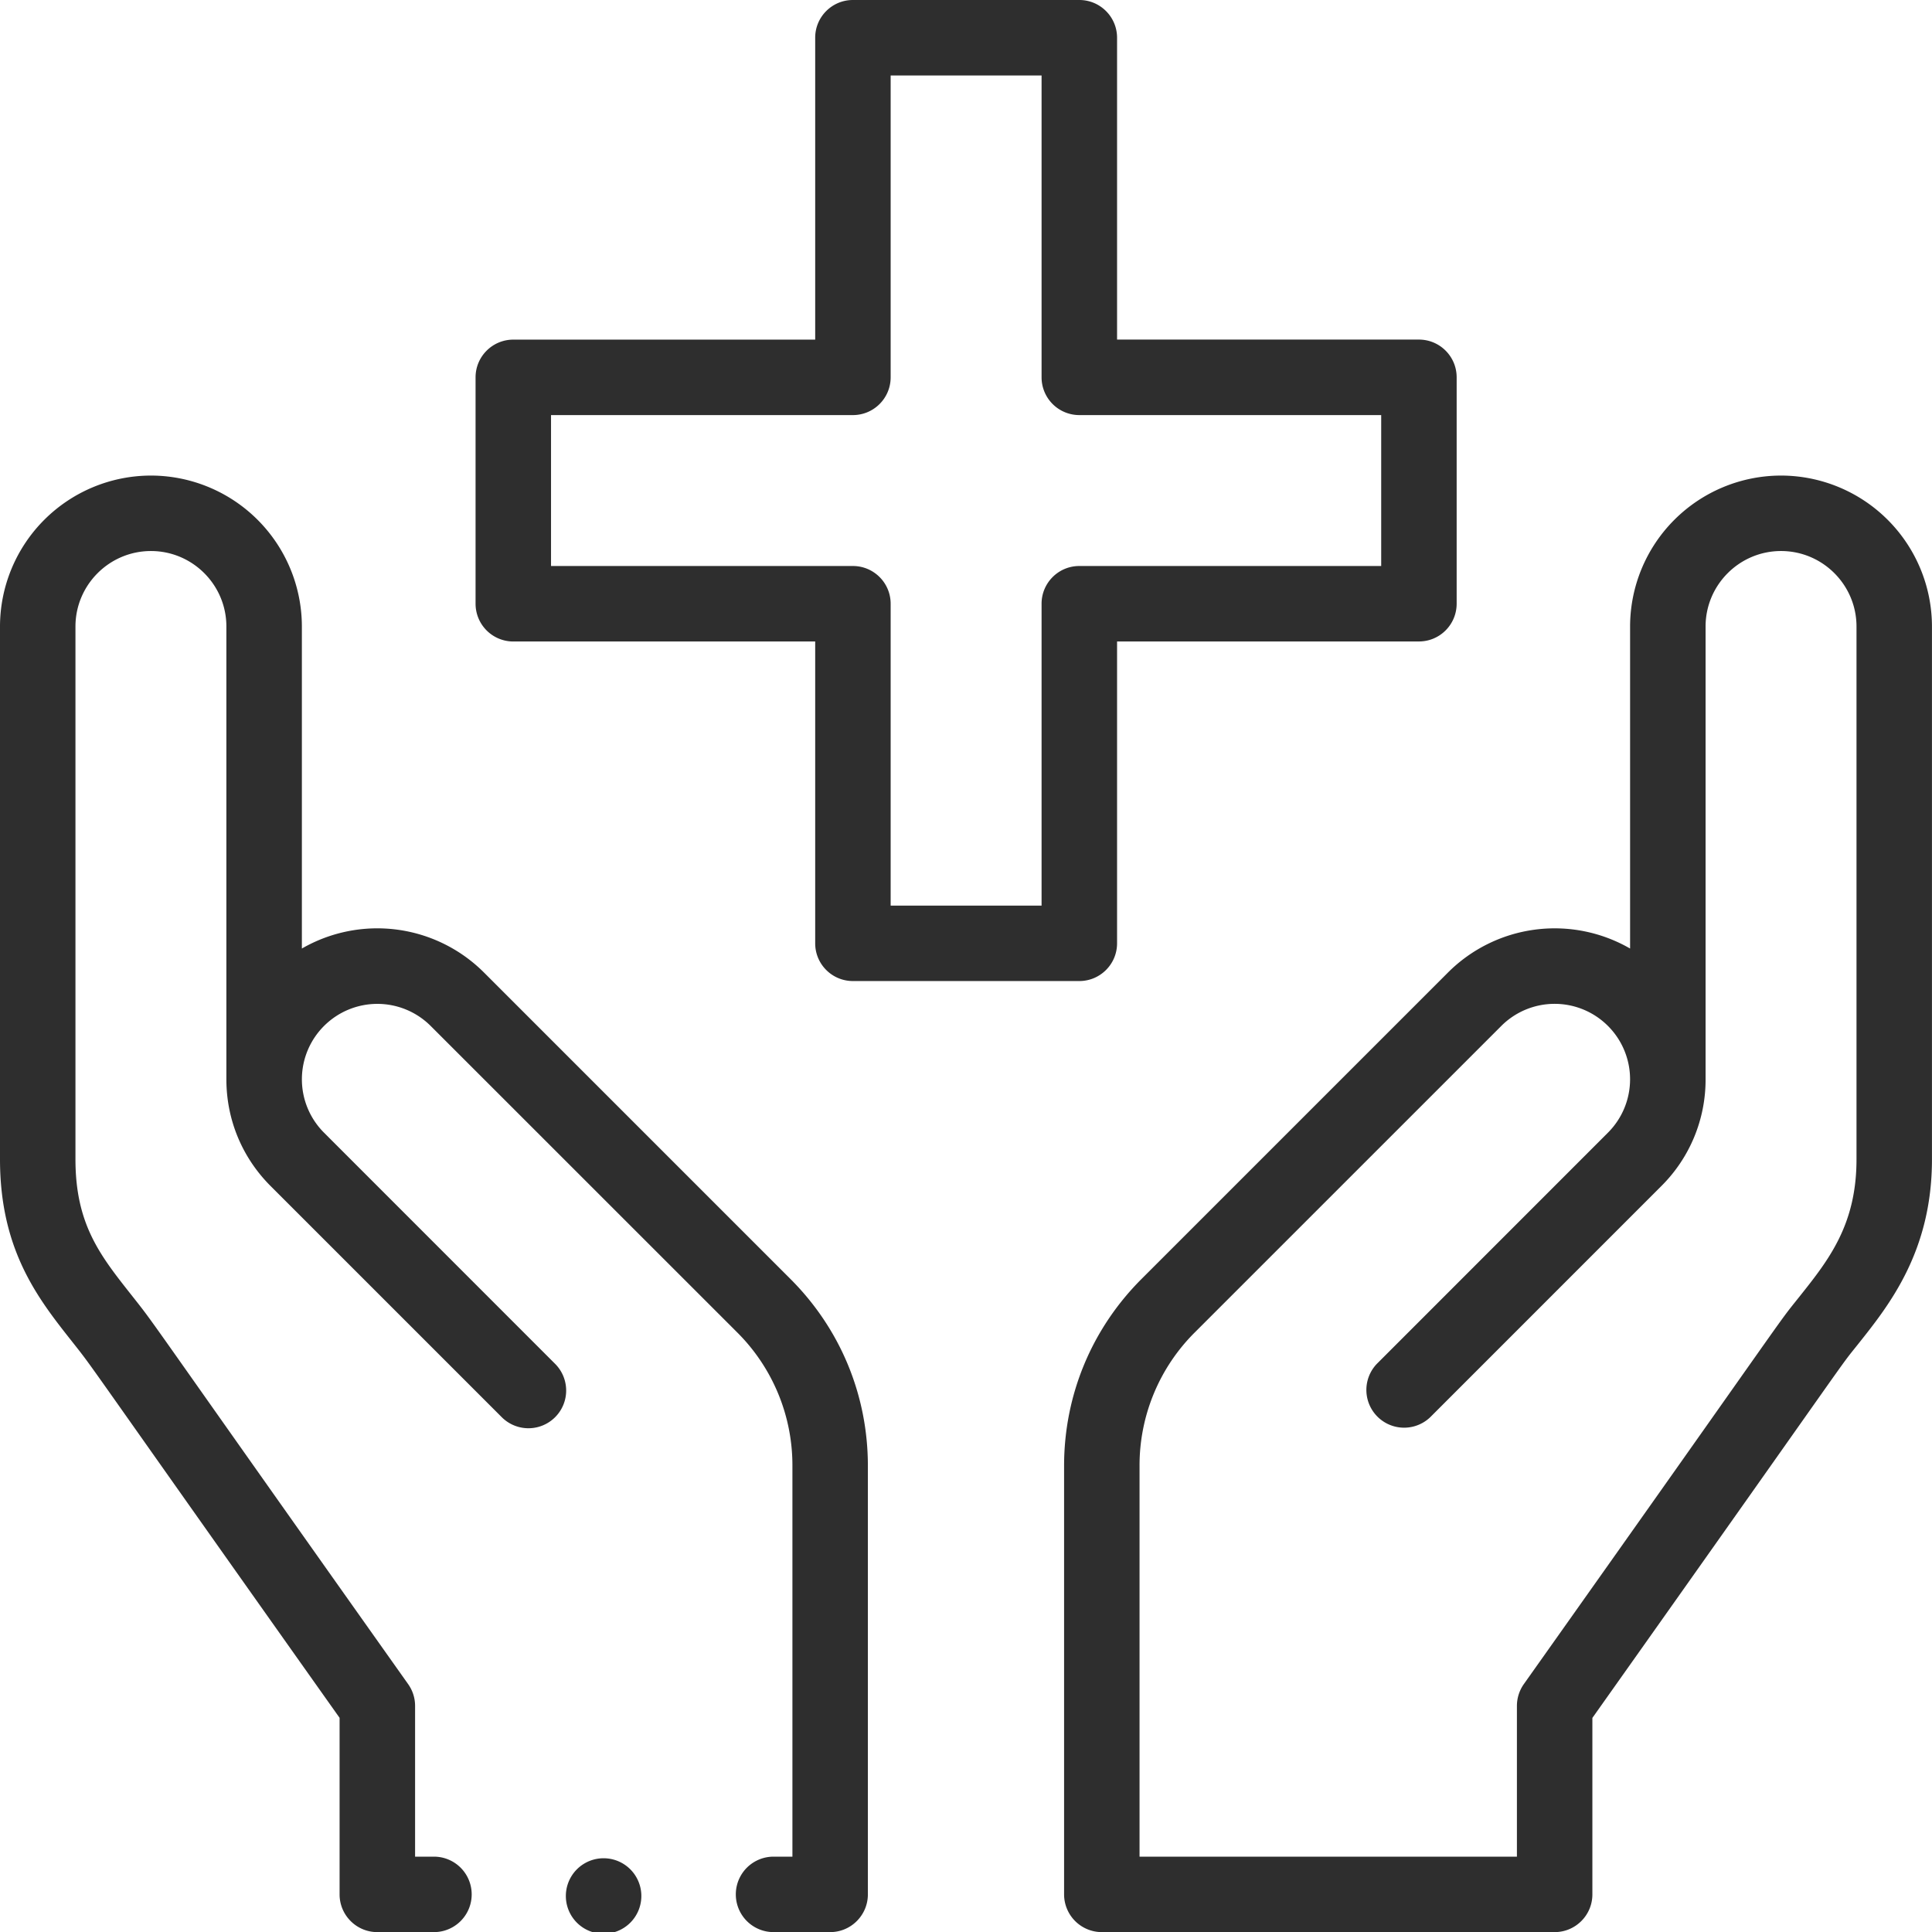 <?xml version="1.0" encoding="UTF-8"?> <svg xmlns="http://www.w3.org/2000/svg" width="52" height="52" viewBox="0 0 52 52"><g><g><g></g><g><path fill="#2e2e2e" d="M38.97 26.178a4.062 4.062 0 0 1 4.904-.648v-8.668a4.067 4.067 0 0 1 4.063-4.062 4.067 4.067 0 0 1 4.062 4.063v14.34c0 2.478-1.149 3.92-1.987 4.973-.605.759.244-.378-7.153 10.062v4.75c0 .56-.455 1.015-1.016 1.015H29.656a1.016 1.016 0 0 1-1.016-1.015V39.453c0-1.898.74-3.684 2.082-5.027zm1.437 1.436l-8.249 8.248a5.048 5.048 0 0 0-1.487 3.591v10.519h10.157v-4.057c0-.21.065-.415.186-.587 7.538-10.635 6.73-9.566 7.41-10.418.794-.997 1.544-1.94 1.544-3.707v-14.34c0-1.12-.911-2.032-2.031-2.032s-2.031.912-2.031 2.031V29.05a4.035 4.035 0 0 1-1.19 2.872l-6.221 6.222a1.016 1.016 0 0 1-1.437-1.436l6.22-6.222a2.03 2.03 0 0 0 .001-2.872 2.029 2.029 0 0 0-2.872 0z"></path></g><g><path fill="#2e2e2e" d="M13.816 17.266A1.016 1.016 0 0 1 12.8 16.25v-6.094c0-.56.455-1.015 1.016-1.015h8.125V1.016C21.94.455 22.395 0 22.956 0h6.094c.561 0 1.016.455 1.016 1.016V9.14h8.125c.56 0 1.015.454 1.015 1.015v6.094c0 .561-.454 1.016-1.015 1.016h-8.125v8.125c0 .56-.455 1.015-1.016 1.015h-6.094c-.56 0-1.015-.454-1.015-1.015v-8.125zm1.015-2.032h8.125c.561 0 1.016.455 1.016 1.016v8.125h4.062V16.25c0-.561.455-1.016 1.016-1.016h8.125v-4.062H29.05a1.016 1.016 0 0 1-1.016-1.016V2.031h-4.062v8.125c0 .561-.455 1.016-1.016 1.016h-8.125z"></path></g><g><path fill="#2e2e2e" d="M17.261 50.986a1.016 1.016 0 1 1-2.03 0 1.016 1.016 0 0 1 2.03 0z"></path></g><g><path fill="#2e2e2e" d="M9.14 46.237v4.75c0 .561.455 1.016 1.016 1.016h1.524a1.015 1.015 0 1 0 0-2.031h-.508v-4.058c0-.21-.065-.414-.187-.586C3.57 34.865 4.275 35.79 3.53 34.846c-.837-1.06-1.499-1.897-1.499-3.643v-14.34c0-1.12.912-2.032 2.032-2.032s2.03.912 2.03 2.031V29.05c0 1.085.423 2.105 1.19 2.872l6.222 6.222a1.015 1.015 0 1 0 1.436-1.436l-6.22-6.222a2.029 2.029 0 0 1 0-2.872 2.03 2.03 0 0 1 2.871 0l8.249 8.247a5.048 5.048 0 0 1 1.487 3.592v10.519h-.508a1.015 1.015 0 1 0 0 2.031h1.524c.56 0 1.015-.455 1.015-1.016V39.453c0-1.898-.739-3.684-2.082-5.027l-8.248-8.248a4.061 4.061 0 0 0-4.904-.648v-8.668A4.067 4.067 0 0 0 4.062 12.8 4.067 4.067 0 0 0 0 16.862v14.341c0 2.452 1.03 3.754 1.937 4.902.66.837-.018-.06 7.204 10.132z"></path></g></g></g></svg> 